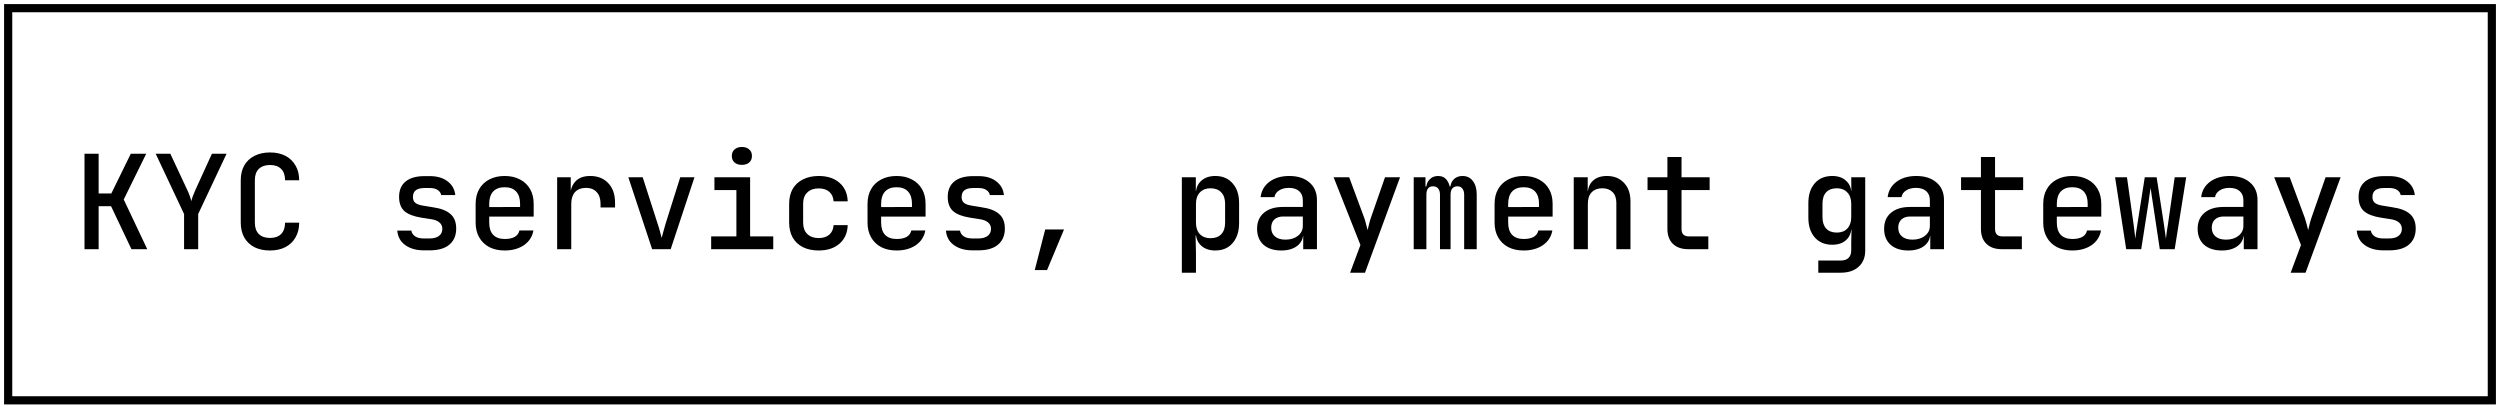 <?xml version="1.0" encoding="UTF-8"?> <svg xmlns="http://www.w3.org/2000/svg" width="306" height="50" viewBox="0 0 306 50" fill="none"><rect x="1" y="1" width="304" height="48" stroke="black"></rect><path d="M10.344 30.5V18.82H12.072V23.684H13.624L16.008 18.82H17.896L15.144 24.42L18.024 30.5H16.088L13.592 25.236H12.072V30.5H10.344ZM22.53 30.5V26.196L19.058 18.82H20.85L22.914 23.236C23.052 23.524 23.164 23.796 23.25 24.052C23.335 24.297 23.394 24.489 23.426 24.628C23.447 24.489 23.5 24.297 23.586 24.052C23.682 23.796 23.794 23.524 23.922 23.236L25.938 18.82H27.73L24.258 26.196V30.5H22.53ZM33.051 30.66C32.326 30.66 31.692 30.527 31.148 30.26C30.614 29.983 30.198 29.588 29.899 29.076C29.611 28.553 29.468 27.945 29.468 27.252V22.068C29.468 21.364 29.611 20.756 29.899 20.244C30.198 19.732 30.614 19.343 31.148 19.076C31.692 18.799 32.326 18.66 33.051 18.66C33.777 18.66 34.406 18.799 34.94 19.076C35.473 19.353 35.883 19.748 36.172 20.26C36.47 20.761 36.62 21.364 36.62 22.068H34.892C34.892 21.46 34.731 20.996 34.411 20.676C34.092 20.356 33.638 20.196 33.051 20.196C32.465 20.196 32.006 20.356 31.675 20.676C31.355 20.996 31.195 21.455 31.195 22.052V27.252C31.195 27.849 31.355 28.313 31.675 28.644C32.006 28.964 32.465 29.124 33.051 29.124C33.638 29.124 34.092 28.964 34.411 28.644C34.731 28.313 34.892 27.849 34.892 27.252H36.62C36.62 27.945 36.47 28.548 36.172 29.06C35.883 29.572 35.473 29.967 34.94 30.244C34.406 30.521 33.777 30.66 33.051 30.66ZM51.871 30.644C51.242 30.644 50.687 30.543 50.207 30.34C49.738 30.137 49.364 29.86 49.087 29.508C48.82 29.145 48.666 28.719 48.623 28.228H50.351C50.394 28.516 50.548 28.751 50.815 28.932C51.082 29.103 51.434 29.188 51.871 29.188H52.559C53.082 29.188 53.476 29.081 53.743 28.868C54.01 28.655 54.143 28.372 54.143 28.02C54.143 27.679 54.02 27.412 53.775 27.22C53.54 27.017 53.188 26.884 52.719 26.82L51.583 26.644C50.644 26.495 49.951 26.228 49.503 25.844C49.066 25.449 48.847 24.868 48.847 24.1C48.847 23.289 49.108 22.665 49.631 22.228C50.164 21.78 50.948 21.556 51.983 21.556H52.591C53.508 21.556 54.239 21.769 54.783 22.196C55.338 22.612 55.652 23.172 55.727 23.876H53.999C53.956 23.62 53.812 23.412 53.567 23.252C53.332 23.092 53.007 23.012 52.591 23.012H51.983C51.482 23.012 51.114 23.108 50.879 23.3C50.655 23.481 50.543 23.753 50.543 24.116C50.543 24.436 50.644 24.676 50.847 24.836C51.05 24.996 51.364 25.108 51.791 25.172L52.959 25.364C53.951 25.503 54.676 25.78 55.135 26.196C55.604 26.601 55.839 27.193 55.839 27.972C55.839 28.815 55.562 29.471 55.007 29.94C54.463 30.409 53.647 30.644 52.559 30.644H51.871ZM61.769 30.66C61.054 30.66 60.425 30.521 59.881 30.244C59.347 29.956 58.937 29.556 58.649 29.044C58.361 28.532 58.217 27.935 58.217 27.252V24.948C58.217 24.255 58.361 23.657 58.649 23.156C58.937 22.644 59.347 22.249 59.881 21.972C60.425 21.684 61.054 21.54 61.769 21.54C62.494 21.54 63.123 21.684 63.657 21.972C64.19 22.249 64.601 22.644 64.889 23.156C65.177 23.657 65.321 24.255 65.321 24.948V26.516H59.881V27.252C59.881 27.903 60.041 28.399 60.361 28.74C60.691 29.081 61.166 29.252 61.785 29.252C62.286 29.252 62.691 29.167 63.001 28.996C63.31 28.815 63.502 28.553 63.577 28.212H65.289C65.161 28.959 64.777 29.556 64.137 30.004C63.497 30.441 62.707 30.66 61.769 30.66ZM63.657 25.476V24.932C63.657 24.292 63.497 23.796 63.177 23.444C62.857 23.092 62.387 22.916 61.769 22.916C61.161 22.916 60.691 23.092 60.361 23.444C60.041 23.796 59.881 24.297 59.881 24.948V25.348L63.785 25.332L63.657 25.476ZM68.195 30.5V21.7H69.859V23.38H70.275L69.746 24.42C69.746 23.471 69.954 22.756 70.371 22.276C70.787 21.785 71.405 21.54 72.227 21.54C73.165 21.54 73.906 21.833 74.451 22.42C75.005 22.996 75.282 23.791 75.282 24.804V25.396H73.507V24.948C73.507 24.319 73.347 23.839 73.026 23.508C72.717 23.167 72.28 22.996 71.715 22.996C71.149 22.996 70.707 23.167 70.386 23.508C70.077 23.849 69.922 24.329 69.922 24.948V30.5H68.195ZM79.82 30.5L76.908 21.7H78.668L80.476 27.332C80.594 27.663 80.695 27.999 80.78 28.34C80.876 28.671 80.946 28.932 80.988 29.124C81.042 28.932 81.111 28.671 81.196 28.34C81.292 27.999 81.388 27.663 81.484 27.332L83.26 21.7H85.004L82.092 30.5H79.82ZM87.046 30.5V28.932H90.134V23.268H87.446V21.7H91.814V28.932H94.646V30.5H87.046ZM90.806 20.18C90.433 20.18 90.134 20.084 89.91 19.892C89.686 19.689 89.574 19.423 89.574 19.092C89.574 18.751 89.686 18.484 89.91 18.292C90.134 18.089 90.433 17.988 90.806 17.988C91.179 17.988 91.478 18.089 91.702 18.292C91.926 18.484 92.038 18.751 92.038 19.092C92.038 19.423 91.926 19.689 91.702 19.892C91.478 20.084 91.179 20.18 90.806 20.18ZM100.208 30.66C99.482 30.66 98.842 30.527 98.288 30.26C97.744 29.983 97.322 29.588 97.024 29.076C96.736 28.553 96.592 27.945 96.592 27.252V24.948C96.592 24.244 96.736 23.636 97.024 23.124C97.322 22.612 97.744 22.223 98.288 21.956C98.842 21.679 99.482 21.54 100.208 21.54C101.264 21.54 102.112 21.817 102.752 22.372C103.392 22.927 103.728 23.684 103.76 24.644H102.032C102 24.143 101.824 23.753 101.504 23.476C101.184 23.199 100.752 23.06 100.208 23.06C99.621 23.06 99.157 23.225 98.816 23.556C98.474 23.876 98.304 24.335 98.304 24.932V27.252C98.304 27.849 98.474 28.313 98.816 28.644C99.157 28.975 99.621 29.14 100.208 29.14C100.752 29.14 101.184 29.001 101.504 28.724C101.824 28.447 102 28.057 102.032 27.556H103.76C103.728 28.516 103.392 29.273 102.752 29.828C102.112 30.383 101.264 30.66 100.208 30.66ZM109.738 30.66C109.023 30.66 108.394 30.521 107.85 30.244C107.316 29.956 106.906 29.556 106.618 29.044C106.33 28.532 106.186 27.935 106.186 27.252V24.948C106.186 24.255 106.33 23.657 106.618 23.156C106.906 22.644 107.316 22.249 107.85 21.972C108.394 21.684 109.023 21.54 109.738 21.54C110.463 21.54 111.092 21.684 111.626 21.972C112.159 22.249 112.57 22.644 112.858 23.156C113.146 23.657 113.29 24.255 113.29 24.948V26.516H107.85V27.252C107.85 27.903 108.01 28.399 108.33 28.74C108.66 29.081 109.135 29.252 109.754 29.252C110.255 29.252 110.66 29.167 110.97 28.996C111.279 28.815 111.471 28.553 111.546 28.212H113.258C113.13 28.959 112.746 29.556 112.106 30.004C111.466 30.441 110.676 30.66 109.738 30.66ZM111.626 25.476V24.932C111.626 24.292 111.466 23.796 111.146 23.444C110.826 23.092 110.356 22.916 109.738 22.916C109.13 22.916 108.66 23.092 108.33 23.444C108.01 23.796 107.85 24.297 107.85 24.948V25.348L111.754 25.332L111.626 25.476ZM119.027 30.644C118.398 30.644 117.843 30.543 117.363 30.34C116.894 30.137 116.521 29.86 116.243 29.508C115.977 29.145 115.822 28.719 115.779 28.228H117.507C117.55 28.516 117.705 28.751 117.971 28.932C118.238 29.103 118.59 29.188 119.027 29.188H119.715C120.238 29.188 120.633 29.081 120.899 28.868C121.166 28.655 121.299 28.372 121.299 28.02C121.299 27.679 121.177 27.412 120.931 27.22C120.697 27.017 120.345 26.884 119.875 26.82L118.739 26.644C117.801 26.495 117.107 26.228 116.659 25.844C116.222 25.449 116.003 24.868 116.003 24.1C116.003 23.289 116.265 22.665 116.787 22.228C117.321 21.78 118.105 21.556 119.139 21.556H119.747C120.665 21.556 121.395 21.769 121.939 22.196C122.494 22.612 122.809 23.172 122.883 23.876H121.155C121.113 23.62 120.969 23.412 120.723 23.252C120.489 23.092 120.163 23.012 119.747 23.012H119.139C118.638 23.012 118.27 23.108 118.035 23.3C117.811 23.481 117.699 23.753 117.699 24.116C117.699 24.436 117.801 24.676 118.003 24.836C118.206 24.996 118.521 25.108 118.947 25.172L120.115 25.364C121.107 25.503 121.833 25.78 122.291 26.196C122.761 26.601 122.995 27.193 122.995 27.972C122.995 28.815 122.718 29.471 122.163 29.94C121.619 30.409 120.803 30.644 119.715 30.644H119.027ZM126.653 33.06L127.933 28.084H130.237L128.157 33.06H126.653ZM144.657 33.38V21.7H146.369V23.38H146.737L146.369 23.78C146.369 23.087 146.582 22.543 147.009 22.148C147.446 21.743 148.027 21.54 148.753 21.54C149.638 21.54 150.342 21.839 150.865 22.436C151.398 23.023 151.665 23.828 151.665 24.852V27.332C151.665 28.015 151.542 28.607 151.297 29.108C151.062 29.599 150.726 29.983 150.289 30.26C149.862 30.527 149.35 30.66 148.753 30.66C148.038 30.66 147.462 30.463 147.025 30.068C146.587 29.663 146.369 29.113 146.369 28.42L146.737 28.82H146.337L146.385 30.868V33.38H144.657ZM148.161 29.156C148.726 29.156 149.163 28.996 149.473 28.676C149.793 28.345 149.953 27.871 149.953 27.252V24.948C149.953 24.329 149.793 23.86 149.473 23.54C149.163 23.209 148.726 23.044 148.161 23.044C147.617 23.044 147.185 23.215 146.865 23.556C146.545 23.887 146.385 24.351 146.385 24.948V27.252C146.385 27.849 146.545 28.319 146.865 28.66C147.185 28.991 147.617 29.156 148.161 29.156ZM156.826 30.66C155.909 30.66 155.184 30.425 154.65 29.956C154.128 29.476 153.866 28.825 153.866 28.004C153.866 27.172 154.144 26.521 154.698 26.052C155.264 25.572 156.037 25.332 157.018 25.332H159.466V24.516C159.466 24.036 159.317 23.663 159.018 23.396C158.72 23.129 158.298 22.996 157.754 22.996C157.274 22.996 156.874 23.103 156.554 23.316C156.234 23.519 156.048 23.791 155.994 24.132H154.298C154.394 23.343 154.757 22.713 155.386 22.244C156.026 21.775 156.832 21.54 157.802 21.54C158.848 21.54 159.674 21.807 160.282 22.34C160.89 22.863 161.194 23.577 161.194 24.484V30.5H159.514V28.884H159.226L159.514 28.564C159.514 29.204 159.269 29.716 158.778 30.1C158.288 30.473 157.637 30.66 156.826 30.66ZM157.338 29.332C157.957 29.332 158.464 29.177 158.858 28.868C159.264 28.548 159.466 28.143 159.466 27.652V26.5H157.05C156.602 26.5 156.245 26.623 155.978 26.868C155.722 27.113 155.594 27.449 155.594 27.876C155.594 28.324 155.749 28.681 156.058 28.948C156.368 29.204 156.794 29.332 157.338 29.332ZM165.252 33.38L166.516 29.988L163.236 21.7H165.14L166.98 26.66C167.055 26.873 167.129 27.129 167.204 27.428C167.279 27.727 167.343 27.972 167.396 28.164C167.439 27.972 167.497 27.727 167.572 27.428C167.647 27.129 167.721 26.873 167.796 26.66L169.524 21.7H171.364L167.076 33.38H165.252ZM173.038 30.5V21.7H174.478V22.82H174.798L174.558 23.156C174.558 22.665 174.691 22.276 174.958 21.988C175.224 21.689 175.582 21.54 176.03 21.54C176.51 21.54 176.878 21.727 177.134 22.1C177.4 22.473 177.534 22.985 177.534 23.636L177.15 22.82H177.758L177.502 23.156C177.502 22.665 177.635 22.276 177.902 21.988C178.179 21.689 178.547 21.54 179.006 21.54C179.55 21.54 179.976 21.748 180.286 22.164C180.595 22.569 180.75 23.113 180.75 23.796V30.5H179.214V23.844C179.214 23.513 179.139 23.257 178.99 23.076C178.851 22.895 178.648 22.804 178.382 22.804C178.115 22.804 177.907 22.895 177.758 23.076C177.619 23.247 177.55 23.497 177.55 23.828V30.5H176.254V23.844C176.254 23.503 176.179 23.247 176.03 23.076C175.88 22.895 175.667 22.804 175.39 22.804C175.123 22.804 174.92 22.895 174.782 23.076C174.654 23.247 174.59 23.497 174.59 23.828V30.5H173.038ZM186.488 30.66C185.773 30.66 185.144 30.521 184.6 30.244C184.066 29.956 183.656 29.556 183.368 29.044C183.08 28.532 182.936 27.935 182.936 27.252V24.948C182.936 24.255 183.08 23.657 183.368 23.156C183.656 22.644 184.066 22.249 184.6 21.972C185.144 21.684 185.773 21.54 186.488 21.54C187.213 21.54 187.842 21.684 188.376 21.972C188.909 22.249 189.32 22.644 189.608 23.156C189.896 23.657 190.04 24.255 190.04 24.948V26.516H184.6V27.252C184.6 27.903 184.76 28.399 185.08 28.74C185.41 29.081 185.885 29.252 186.504 29.252C187.005 29.252 187.41 29.167 187.72 28.996C188.029 28.815 188.221 28.553 188.296 28.212H190.008C189.88 28.959 189.496 29.556 188.856 30.004C188.216 30.441 187.426 30.66 186.488 30.66ZM188.376 25.476V24.932C188.376 24.292 188.216 23.796 187.896 23.444C187.576 23.092 187.106 22.916 186.488 22.916C185.88 22.916 185.41 23.092 185.08 23.444C184.76 23.796 184.6 24.297 184.6 24.948V25.348L188.504 25.332L188.376 25.476ZM192.625 30.5V21.7H194.337V23.38H194.753L194.337 23.78C194.337 23.076 194.545 22.527 194.961 22.132C195.377 21.737 195.953 21.54 196.689 21.54C197.564 21.54 198.263 21.823 198.785 22.388C199.308 22.943 199.569 23.695 199.569 24.644V30.5H197.841V24.836C197.841 24.26 197.687 23.817 197.377 23.508C197.068 23.199 196.647 23.044 196.113 23.044C195.569 23.044 195.137 23.209 194.817 23.54C194.508 23.86 194.353 24.329 194.353 24.948V30.5H192.625ZM206.635 30.5C205.835 30.5 205.211 30.281 204.763 29.844C204.315 29.407 204.091 28.799 204.091 28.02V23.268H201.659V21.7H204.091V19.22H205.819V21.7H209.259V23.268H205.819V28.02C205.819 28.628 206.112 28.932 206.699 28.932H209.099V30.5H206.635ZM222.559 33.38V31.892H225.263C225.711 31.892 226.041 31.785 226.255 31.572C226.479 31.359 226.591 31.044 226.591 30.628V29.748L226.623 28.116H226.255L226.607 27.796C226.607 28.468 226.393 28.996 225.967 29.38C225.551 29.764 224.985 29.956 224.271 29.956C223.364 29.956 222.649 29.657 222.127 29.06C221.604 28.463 221.343 27.657 221.343 26.644V24.852C221.343 23.839 221.604 23.033 222.127 22.436C222.649 21.839 223.364 21.54 224.271 21.54C224.985 21.54 225.551 21.737 225.967 22.132C226.393 22.516 226.607 23.044 226.607 23.716L226.255 23.38H226.607L226.591 21.7H228.303V30.66C228.303 31.503 228.036 32.164 227.503 32.644C226.969 33.135 226.228 33.38 225.279 33.38H222.559ZM224.831 28.468C225.375 28.468 225.801 28.303 226.111 27.972C226.431 27.631 226.591 27.161 226.591 26.564V24.948C226.591 24.351 226.431 23.887 226.111 23.556C225.801 23.215 225.375 23.044 224.831 23.044C224.265 23.044 223.828 23.209 223.519 23.54C223.22 23.86 223.071 24.329 223.071 24.948V26.564C223.071 27.172 223.22 27.641 223.519 27.972C223.828 28.303 224.265 28.468 224.831 28.468ZM233.576 30.66C232.659 30.66 231.934 30.425 231.4 29.956C230.878 29.476 230.616 28.825 230.616 28.004C230.616 27.172 230.894 26.521 231.448 26.052C232.014 25.572 232.787 25.332 233.768 25.332H236.216V24.516C236.216 24.036 236.067 23.663 235.768 23.396C235.47 23.129 235.048 22.996 234.504 22.996C234.024 22.996 233.624 23.103 233.304 23.316C232.984 23.519 232.798 23.791 232.744 24.132H231.048C231.144 23.343 231.507 22.713 232.136 22.244C232.776 21.775 233.582 21.54 234.552 21.54C235.598 21.54 236.424 21.807 237.032 22.34C237.64 22.863 237.944 23.577 237.944 24.484V30.5H236.264V28.884H235.976L236.264 28.564C236.264 29.204 236.019 29.716 235.528 30.1C235.038 30.473 234.387 30.66 233.576 30.66ZM234.088 29.332C234.707 29.332 235.214 29.177 235.608 28.868C236.014 28.548 236.216 28.143 236.216 27.652V26.5H233.8C233.352 26.5 232.995 26.623 232.728 26.868C232.472 27.113 232.344 27.449 232.344 27.876C232.344 28.324 232.499 28.681 232.808 28.948C233.118 29.204 233.544 29.332 234.088 29.332ZM245.01 30.5C244.21 30.5 243.586 30.281 243.138 29.844C242.69 29.407 242.466 28.799 242.466 28.02V23.268H240.034V21.7H242.466V19.22H244.194V21.7H247.634V23.268H244.194V28.02C244.194 28.628 244.487 28.932 245.074 28.932H247.474V30.5H245.01ZM253.644 30.66C252.929 30.66 252.3 30.521 251.756 30.244C251.222 29.956 250.812 29.556 250.524 29.044C250.236 28.532 250.092 27.935 250.092 27.252V24.948C250.092 24.255 250.236 23.657 250.524 23.156C250.812 22.644 251.222 22.249 251.756 21.972C252.3 21.684 252.929 21.54 253.644 21.54C254.369 21.54 254.998 21.684 255.532 21.972C256.065 22.249 256.476 22.644 256.764 23.156C257.052 23.657 257.196 24.255 257.196 24.948V26.516H251.756V27.252C251.756 27.903 251.916 28.399 252.236 28.74C252.566 29.081 253.041 29.252 253.66 29.252C254.161 29.252 254.566 29.167 254.876 28.996C255.185 28.815 255.377 28.553 255.452 28.212H257.164C257.036 28.959 256.652 29.556 256.012 30.004C255.372 30.441 254.582 30.66 253.644 30.66ZM255.532 25.476V24.932C255.532 24.292 255.372 23.796 255.052 23.444C254.732 23.092 254.262 22.916 253.644 22.916C253.036 22.916 252.566 23.092 252.236 23.444C251.916 23.796 251.756 24.297 251.756 24.948V25.348L255.66 25.332L255.532 25.476ZM260.246 30.5L258.886 21.7H260.342L261.158 27.508C261.2 27.775 261.238 28.073 261.27 28.404C261.312 28.724 261.344 28.991 261.366 29.204C261.387 28.991 261.419 28.724 261.462 28.404C261.515 28.084 261.563 27.785 261.606 27.508L262.518 21.7H263.974L264.87 27.508C264.912 27.785 264.955 28.089 264.998 28.42C265.051 28.74 265.088 29.007 265.11 29.22C265.131 28.996 265.163 28.724 265.206 28.404C265.259 28.073 265.307 27.775 265.35 27.508L266.182 21.7H267.59L266.182 30.5H264.358L263.494 24.756C263.451 24.457 263.403 24.143 263.35 23.812C263.296 23.471 263.259 23.199 263.238 22.996C263.206 23.199 263.163 23.471 263.11 23.812C263.067 24.143 263.024 24.457 262.982 24.756L262.086 30.5H260.246ZM271.951 30.66C271.034 30.66 270.309 30.425 269.775 29.956C269.253 29.476 268.991 28.825 268.991 28.004C268.991 27.172 269.269 26.521 269.823 26.052C270.389 25.572 271.162 25.332 272.143 25.332H274.591V24.516C274.591 24.036 274.442 23.663 274.143 23.396C273.845 23.129 273.423 22.996 272.879 22.996C272.399 22.996 271.999 23.103 271.679 23.316C271.359 23.519 271.173 23.791 271.119 24.132H269.423C269.519 23.343 269.882 22.713 270.511 22.244C271.151 21.775 271.957 21.54 272.927 21.54C273.973 21.54 274.799 21.807 275.407 22.34C276.015 22.863 276.319 23.577 276.319 24.484V30.5H274.639V28.884H274.351L274.639 28.564C274.639 29.204 274.394 29.716 273.903 30.1C273.413 30.473 272.762 30.66 271.951 30.66ZM272.463 29.332C273.082 29.332 273.589 29.177 273.983 28.868C274.389 28.548 274.591 28.143 274.591 27.652V26.5H272.175C271.727 26.5 271.37 26.623 271.103 26.868C270.847 27.113 270.719 27.449 270.719 27.876C270.719 28.324 270.874 28.681 271.183 28.948C271.493 29.204 271.919 29.332 272.463 29.332ZM280.377 33.38L281.641 29.988L278.361 21.7H280.265L282.105 26.66C282.18 26.873 282.254 27.129 282.329 27.428C282.404 27.727 282.468 27.972 282.521 28.164C282.564 27.972 282.622 27.727 282.697 27.428C282.772 27.129 282.846 26.873 282.921 26.66L284.649 21.7H286.489L282.201 33.38H280.377ZM291.715 30.644C291.085 30.644 290.531 30.543 290.051 30.34C289.581 30.137 289.208 29.86 288.931 29.508C288.664 29.145 288.509 28.719 288.467 28.228H290.195C290.237 28.516 290.392 28.751 290.659 28.932C290.925 29.103 291.277 29.188 291.715 29.188H292.403C292.925 29.188 293.32 29.081 293.587 28.868C293.853 28.655 293.987 28.372 293.987 28.02C293.987 27.679 293.864 27.412 293.619 27.22C293.384 27.017 293.032 26.884 292.563 26.82L291.427 26.644C290.488 26.495 289.795 26.228 289.347 25.844C288.909 25.449 288.691 24.868 288.691 24.1C288.691 23.289 288.952 22.665 289.475 22.228C290.008 21.78 290.792 21.556 291.827 21.556H292.435C293.352 21.556 294.083 21.769 294.627 22.196C295.181 22.612 295.496 23.172 295.571 23.876H293.843C293.8 23.62 293.656 23.412 293.411 23.252C293.176 23.092 292.851 23.012 292.435 23.012H291.827C291.325 23.012 290.957 23.108 290.723 23.3C290.499 23.481 290.387 23.753 290.387 24.116C290.387 24.436 290.488 24.676 290.691 24.836C290.893 24.996 291.208 25.108 291.635 25.172L292.803 25.364C293.795 25.503 294.52 25.78 294.979 26.196C295.448 26.601 295.683 27.193 295.683 27.972C295.683 28.815 295.405 29.471 294.851 29.94C294.307 30.409 293.491 30.644 292.403 30.644H291.715Z" fill="black"></path></svg> 